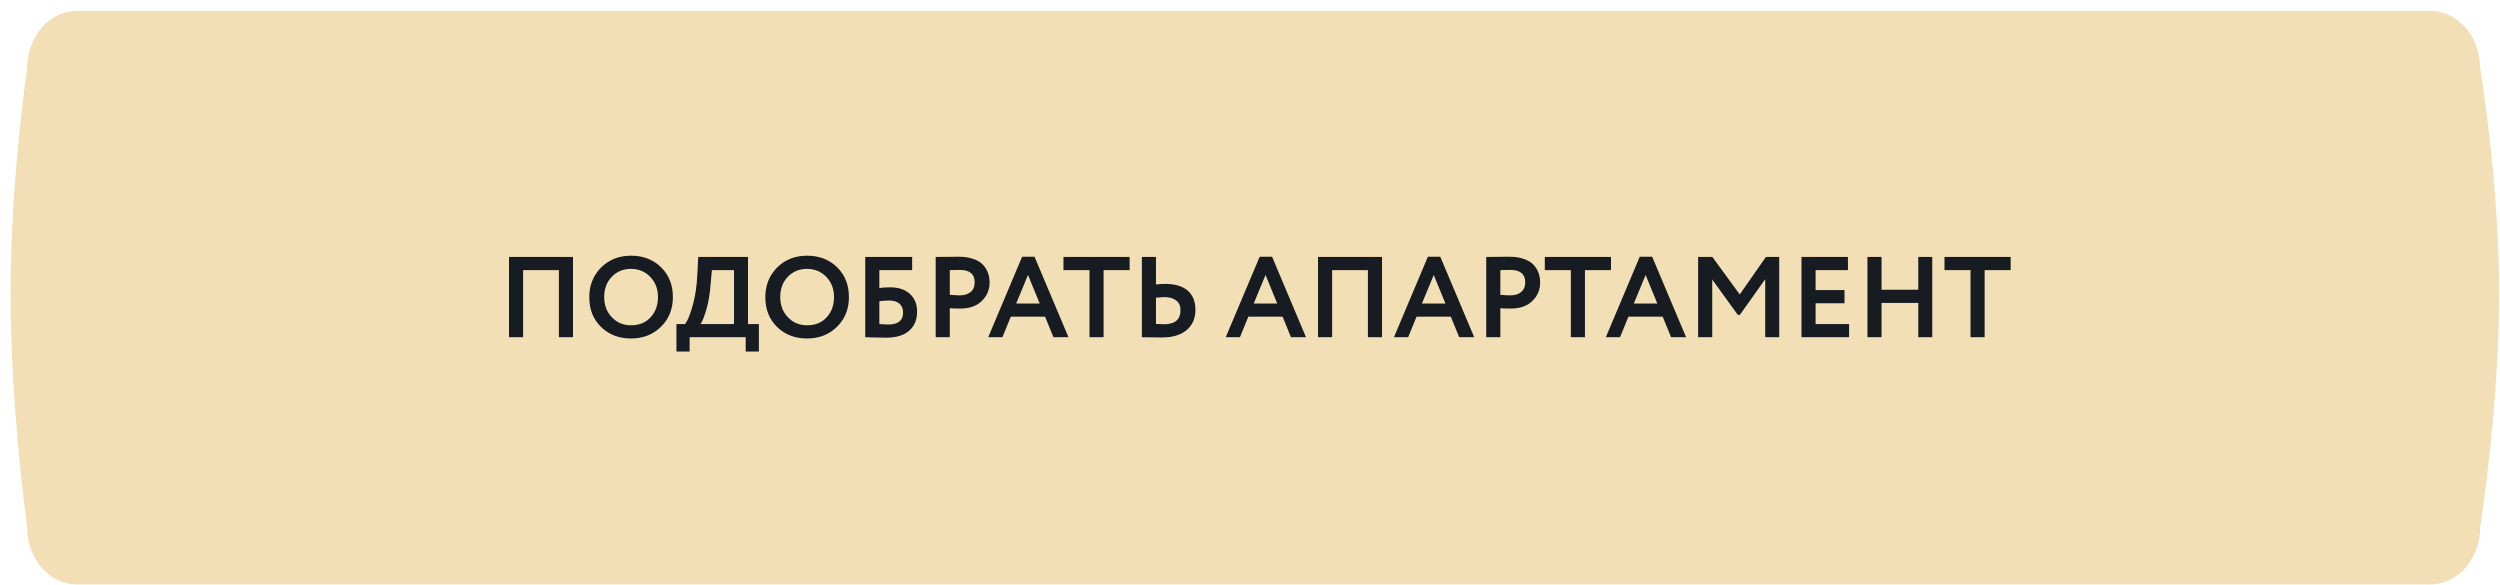 <?xml version="1.0" encoding="UTF-8"?> <svg xmlns="http://www.w3.org/2000/svg" width="218" height="51" viewBox="0 0 218 51" fill="none"> <path fill-rule="evenodd" clip-rule="evenodd" d="M6.667 0.957H211.968C214.344 0.957 216.27 3.199 216.27 5.965C216.27 5.965 217.921 15.7 217.921 25.563C217.921 35.689 216.27 45.949 216.27 45.949C216.27 48.715 214.344 50.957 211.968 50.957H6.667C4.291 50.957 2.365 48.715 2.365 45.949C2.365 45.949 0.921 35.689 0.921 25.563C0.921 15.7 2.365 5.965 2.365 5.965C2.365 3.199 4.291 0.957 6.667 0.957Z" fill="#F3DFB5"></path> <path d="M49.965 29.406H48.735V23.556H45.615V29.406H44.385V22.406H49.965V29.406ZM51.385 25.906C51.385 24.886 51.725 24.03 52.405 23.336C53.098 22.643 53.972 22.296 55.025 22.296C56.078 22.296 56.948 22.63 57.635 23.296C58.328 23.97 58.675 24.84 58.675 25.906C58.675 26.953 58.328 27.816 57.635 28.496C56.942 29.176 56.072 29.516 55.025 29.516C53.972 29.516 53.102 29.183 52.415 28.516C51.728 27.85 51.385 26.98 51.385 25.906ZM52.685 25.906C52.685 26.613 52.908 27.2 53.355 27.666C53.802 28.133 54.358 28.366 55.025 28.366C55.745 28.366 56.315 28.133 56.735 27.666C57.162 27.2 57.375 26.613 57.375 25.906C57.375 25.193 57.148 24.603 56.695 24.136C56.242 23.676 55.685 23.446 55.025 23.446C54.352 23.446 53.792 23.676 53.345 24.136C52.905 24.596 52.685 25.186 52.685 25.906ZM60.135 30.656H58.985V28.256H59.735C59.935 28.023 60.151 27.506 60.385 26.706C60.625 25.886 60.768 24.92 60.815 23.806L60.885 22.406H65.225V28.256H66.175V30.656H65.025V29.406H60.135V30.656ZM62.075 23.556L61.965 24.776C61.905 25.616 61.781 26.353 61.595 26.986C61.401 27.646 61.231 28.07 61.085 28.256H64.005V23.556H62.075ZM66.737 25.906C66.737 24.886 67.076 24.03 67.757 23.336C68.45 22.643 69.323 22.296 70.376 22.296C71.43 22.296 72.3 22.63 72.987 23.296C73.68 23.97 74.026 24.84 74.026 25.906C74.026 26.953 73.68 27.816 72.987 28.496C72.293 29.176 71.423 29.516 70.376 29.516C69.323 29.516 68.453 29.183 67.766 28.516C67.08 27.85 66.737 26.98 66.737 25.906ZM68.037 25.906C68.037 26.613 68.26 27.2 68.707 27.666C69.153 28.133 69.71 28.366 70.376 28.366C71.097 28.366 71.666 28.133 72.087 27.666C72.513 27.2 72.727 26.613 72.727 25.906C72.727 25.193 72.5 24.603 72.046 24.136C71.593 23.676 71.037 23.446 70.376 23.446C69.703 23.446 69.143 23.676 68.697 24.136C68.257 24.596 68.037 25.186 68.037 25.906ZM75.45 29.406V22.406H79.54V23.556H76.68V25.116C76.953 25.076 77.266 25.056 77.62 25.056C78.347 25.056 78.92 25.246 79.34 25.626C79.76 26.006 79.97 26.52 79.97 27.166C79.97 27.893 79.733 28.456 79.26 28.856C78.793 29.25 78.13 29.446 77.27 29.446C77.11 29.446 76.757 29.44 76.21 29.426C76.103 29.426 75.99 29.423 75.87 29.416C75.75 29.416 75.656 29.413 75.59 29.406C75.53 29.406 75.483 29.406 75.45 29.406ZM77.52 26.206C77.266 26.206 76.987 26.226 76.68 26.266V28.256C77.007 28.283 77.266 28.296 77.46 28.296C78.32 28.296 78.75 27.95 78.75 27.256C78.75 26.93 78.647 26.673 78.44 26.486C78.233 26.3 77.927 26.206 77.52 26.206ZM82.822 26.876V29.406H81.592V22.406C81.886 22.406 82.202 22.403 82.542 22.396C82.889 22.39 83.236 22.386 83.582 22.386C84.076 22.386 84.502 22.45 84.862 22.576C85.229 22.696 85.512 22.866 85.712 23.086C85.912 23.3 86.059 23.536 86.152 23.796C86.246 24.05 86.292 24.33 86.292 24.636C86.292 25.27 86.066 25.806 85.612 26.246C85.166 26.686 84.539 26.906 83.732 26.906C83.326 26.906 83.022 26.896 82.822 26.876ZM83.702 23.536L82.822 23.556V25.706C83.176 25.74 83.466 25.756 83.692 25.756C84.086 25.756 84.399 25.66 84.632 25.466C84.872 25.273 84.992 24.993 84.992 24.626C84.992 23.9 84.562 23.536 83.702 23.536ZM87.411 29.406H86.171L89.131 22.386H90.211L93.171 29.406H91.861L91.131 27.616H88.141L87.411 29.406ZM90.661 26.466L89.641 23.976L88.611 26.466H90.661ZM95.004 23.556H92.734V22.406H98.504V23.556H96.234V29.406H95.004V23.556ZM101.501 25.906C101.381 25.906 101.148 25.923 100.801 25.956V28.246C101.241 28.266 101.468 28.276 101.481 28.276C102.454 28.276 102.941 27.866 102.941 27.046C102.941 26.673 102.814 26.39 102.561 26.196C102.308 26.003 101.954 25.906 101.501 25.906ZM99.571 22.406H100.801V24.806C101.088 24.773 101.354 24.756 101.601 24.756C102.468 24.756 103.124 24.953 103.571 25.346C104.018 25.74 104.241 26.296 104.241 27.016C104.241 27.763 103.984 28.353 103.471 28.786C102.964 29.213 102.254 29.426 101.341 29.426C100.954 29.426 100.624 29.423 100.351 29.416C100.078 29.41 99.818 29.406 99.571 29.406V22.406ZM108.124 29.406H106.884L109.844 22.386H110.924L113.884 29.406H112.574L111.844 27.616H108.854L108.124 29.406ZM111.374 26.466L110.354 23.976L109.324 26.466H111.374ZM120.512 29.406H119.282V23.556H116.162V29.406H114.932V22.406H120.512V29.406ZM122.792 29.406H121.552L124.512 22.386H125.592L128.552 29.406H127.242L126.512 27.616H123.522L122.792 29.406ZM126.042 26.466L125.022 23.976L123.992 26.466H126.042ZM130.83 26.876V29.406H129.6V22.406C129.894 22.406 130.21 22.403 130.55 22.396C130.897 22.39 131.244 22.386 131.59 22.386C132.084 22.386 132.51 22.45 132.87 22.576C133.237 22.696 133.52 22.866 133.72 23.086C133.92 23.3 134.067 23.536 134.16 23.796C134.254 24.05 134.3 24.33 134.3 24.636C134.3 25.27 134.074 25.806 133.62 26.246C133.174 26.686 132.547 26.906 131.74 26.906C131.334 26.906 131.03 26.896 130.83 26.876ZM131.71 23.536L130.83 23.556V25.706C131.184 25.74 131.474 25.756 131.7 25.756C132.094 25.756 132.407 25.66 132.64 25.466C132.88 25.273 133 24.993 133 24.626C133 23.9 132.57 23.536 131.71 23.536ZM136.977 23.556H134.707V22.406H140.477V23.556H138.207V29.406H136.977V23.556ZM141.268 29.406H140.028L142.988 22.386H144.068L147.028 29.406H145.718L144.988 27.616H141.998L141.268 29.406ZM144.518 26.466L143.498 23.976L142.468 26.466H144.518ZM149.307 29.406H148.077V22.406H149.317L151.707 25.676L153.987 22.406H155.147V29.406H153.927V24.346L151.717 27.456H151.537L149.307 24.376V29.406ZM161.24 29.406H157.09V22.406H161.14V23.556H158.32V25.296H160.84V26.446H158.32V28.256H161.24V29.406ZM168.492 29.406H167.272V26.416H164.072V29.406H162.842V22.406H164.072V25.266H167.272V22.406H168.492V29.406ZM171.83 23.556H169.56V22.406H175.33V23.556H173.06V29.406H171.83V23.556Z" fill="#161C21"></path> </svg> 
